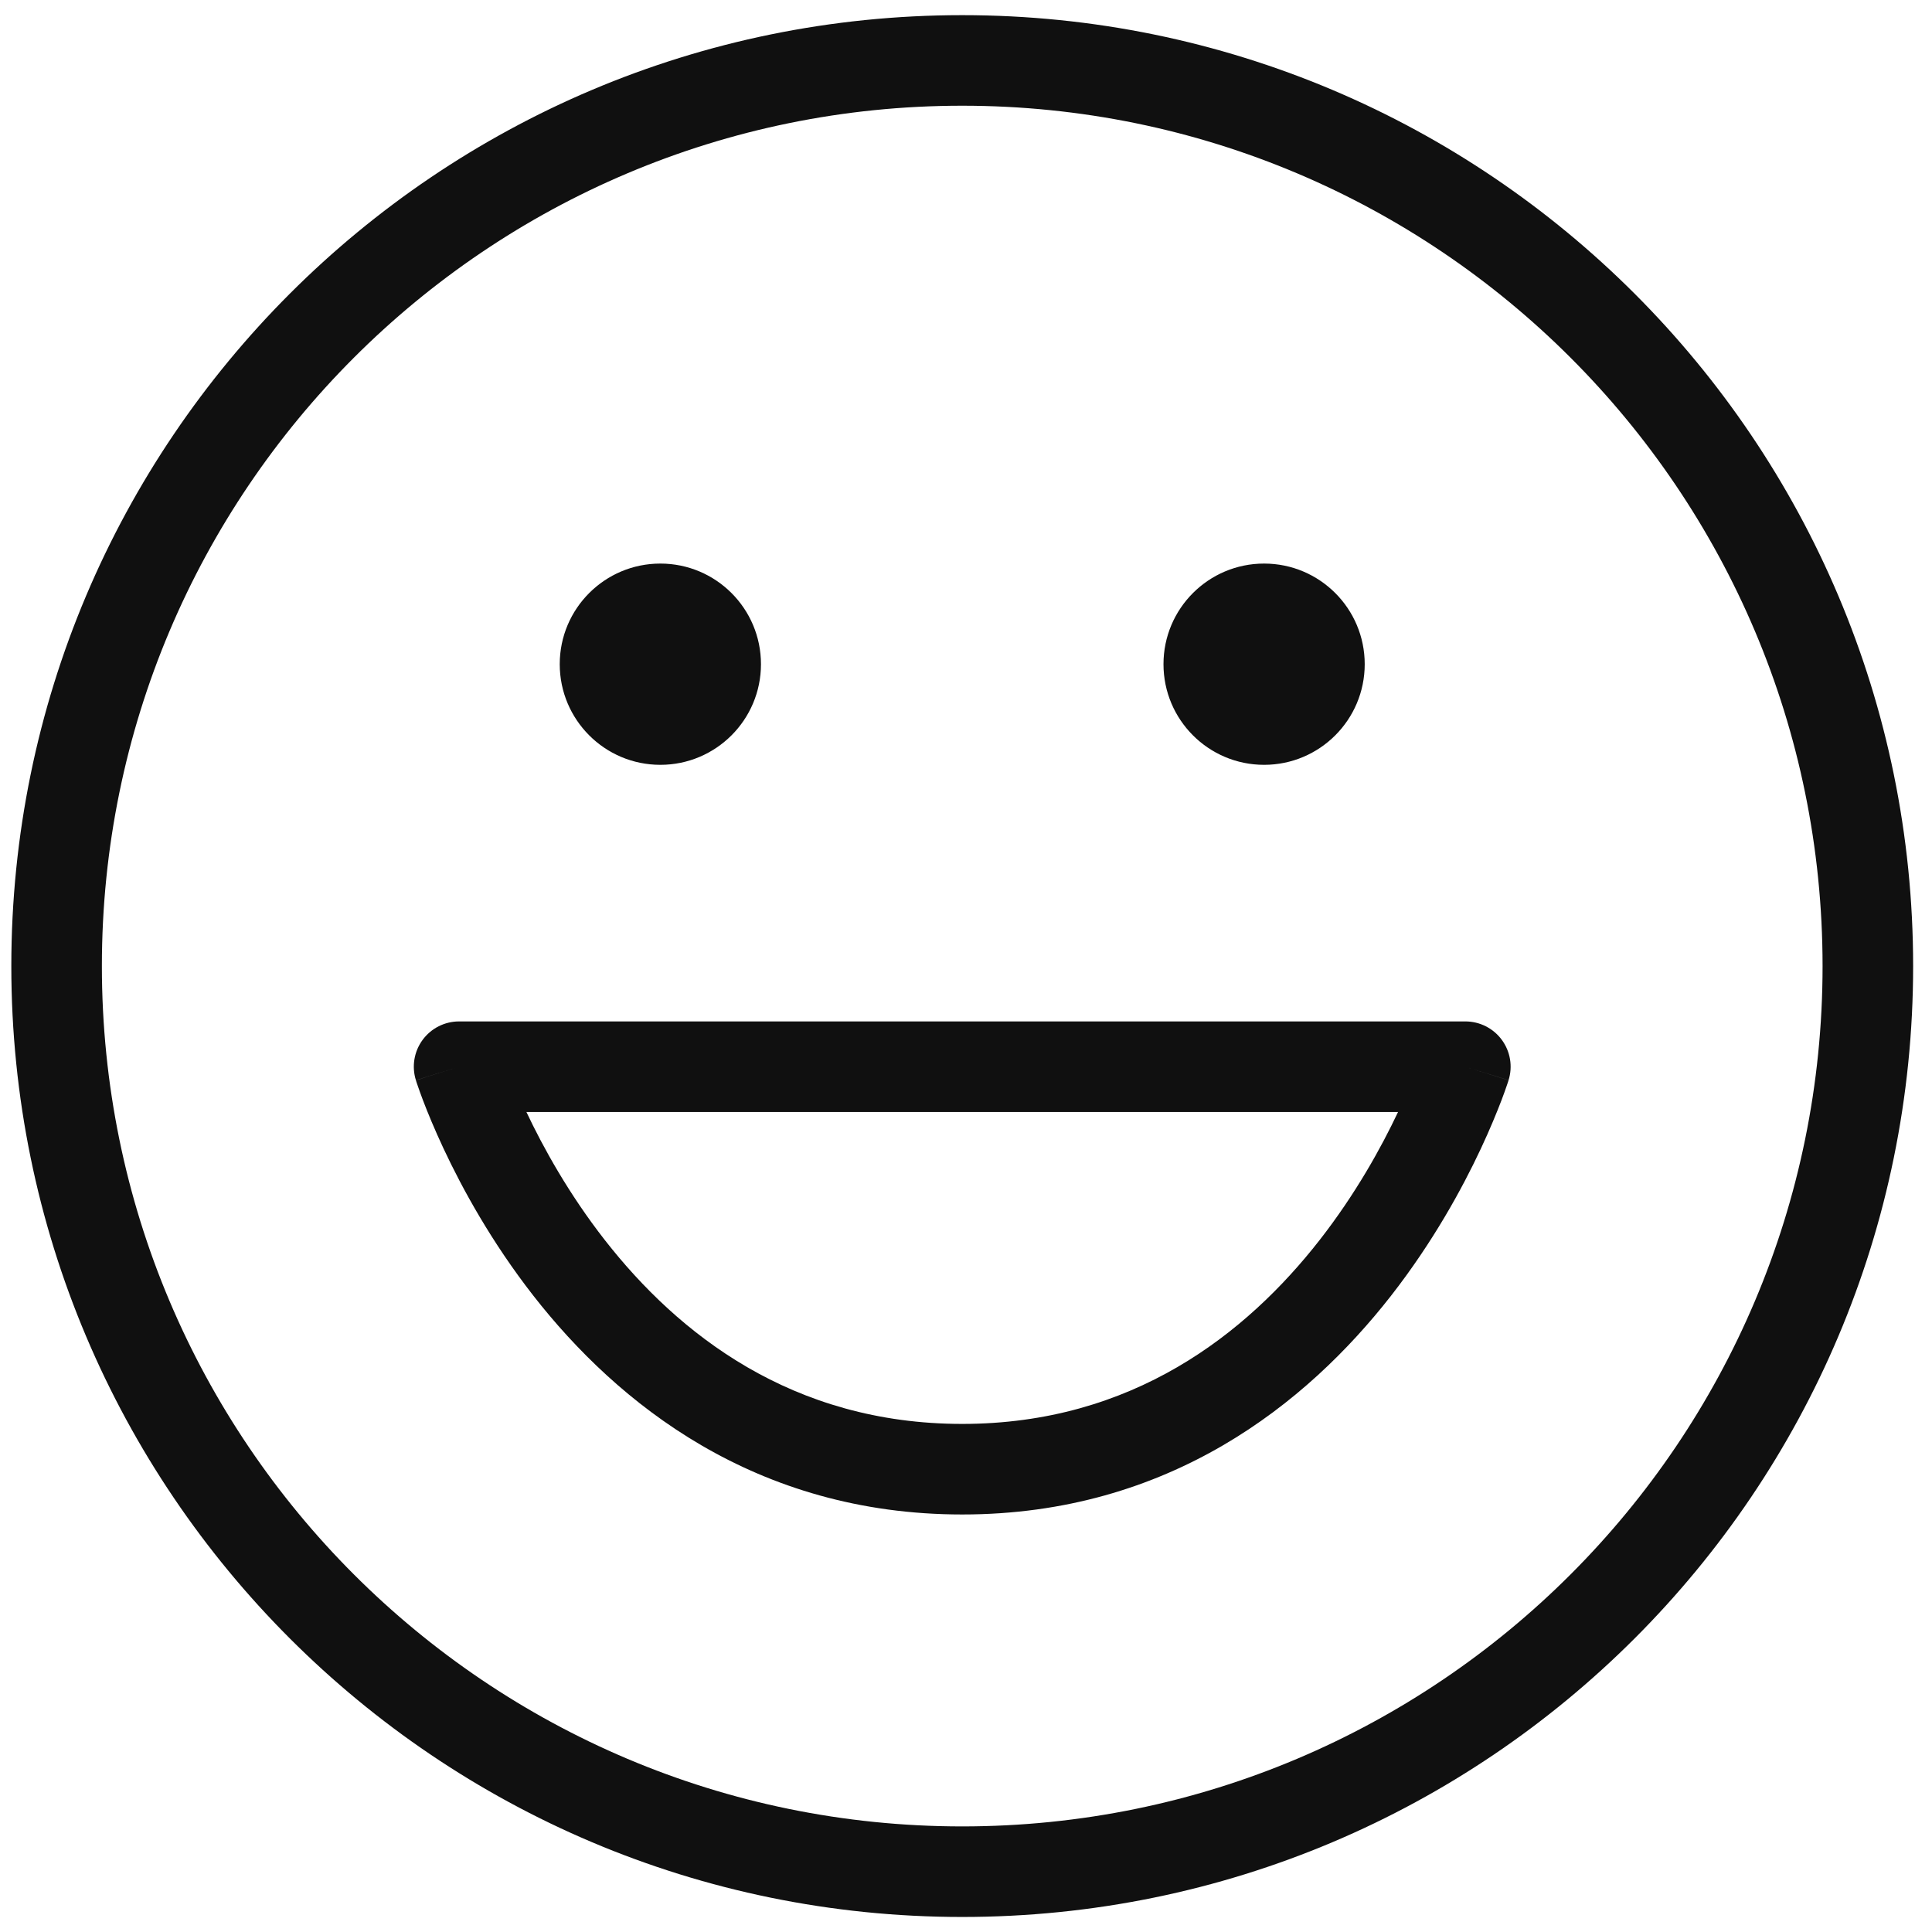 <svg width="64" height="64" viewBox="0 0 64 64" fill="none" xmlns="http://www.w3.org/2000/svg">
    <path fill-rule="evenodd" clip-rule="evenodd" d="M31.875 0.502C14.478 0.502 0.375 14.605 0.375 32.002C0.375 49.399 14.478 63.502 31.875 63.502C49.272 63.502 63.375 49.399 63.375 32.002C63.375 14.605 49.272 0.502 31.875 0.502ZM3.375 32.002C3.375 16.262 16.135 3.502 31.875 3.502C47.615 3.502 60.375 16.262 60.375 32.002C60.375 47.742 47.615 60.502 31.875 60.502C16.135 60.502 3.375 47.742 3.375 32.002ZM15.208 33.836C14.731 33.836 14.282 34.063 14 34.447C13.717 34.832 13.634 35.328 13.777 35.783L15.208 35.336C13.777 35.783 13.777 35.784 13.777 35.785L13.778 35.786L13.779 35.79L13.783 35.803L13.795 35.841L13.81 35.887C13.819 35.911 13.828 35.94 13.84 35.973C13.878 36.085 13.934 36.243 14.009 36.441C14.159 36.836 14.386 37.392 14.697 38.056C15.317 39.379 16.284 41.148 17.672 42.926C20.453 46.485 25.013 50.169 31.875 50.169C38.737 50.169 43.297 46.485 46.078 42.926C47.466 41.148 48.433 39.379 49.053 38.056C49.364 37.392 49.59 36.836 49.741 36.441C49.816 36.243 49.872 36.085 49.91 35.973C49.929 35.917 49.944 35.873 49.955 35.841L49.967 35.803L49.971 35.79L49.972 35.786L49.973 35.785C49.973 35.784 49.973 35.783 48.542 35.336L49.973 35.783C50.116 35.328 50.033 34.832 49.75 34.447C49.468 34.063 49.019 33.836 48.542 33.836H15.208ZM20.036 41.079C18.839 39.546 17.991 38.007 17.438 36.836H46.312C45.759 38.007 44.911 39.546 43.714 41.079C41.286 44.186 37.513 47.169 31.875 47.169C26.238 47.169 22.464 44.186 20.036 41.079ZM25.208 22.002C25.208 23.843 23.716 25.336 21.875 25.336C20.034 25.336 18.542 23.843 18.542 22.002C18.542 20.161 20.034 18.669 21.875 18.669C23.716 18.669 25.208 20.161 25.208 22.002ZM41.875 25.336C43.716 25.336 45.208 23.843 45.208 22.002C45.208 20.161 43.716 18.669 41.875 18.669C40.034 18.669 38.542 20.161 38.542 22.002C38.542 23.843 40.034 25.336 41.875 25.336Z" fill="#101010"/>
</svg>
